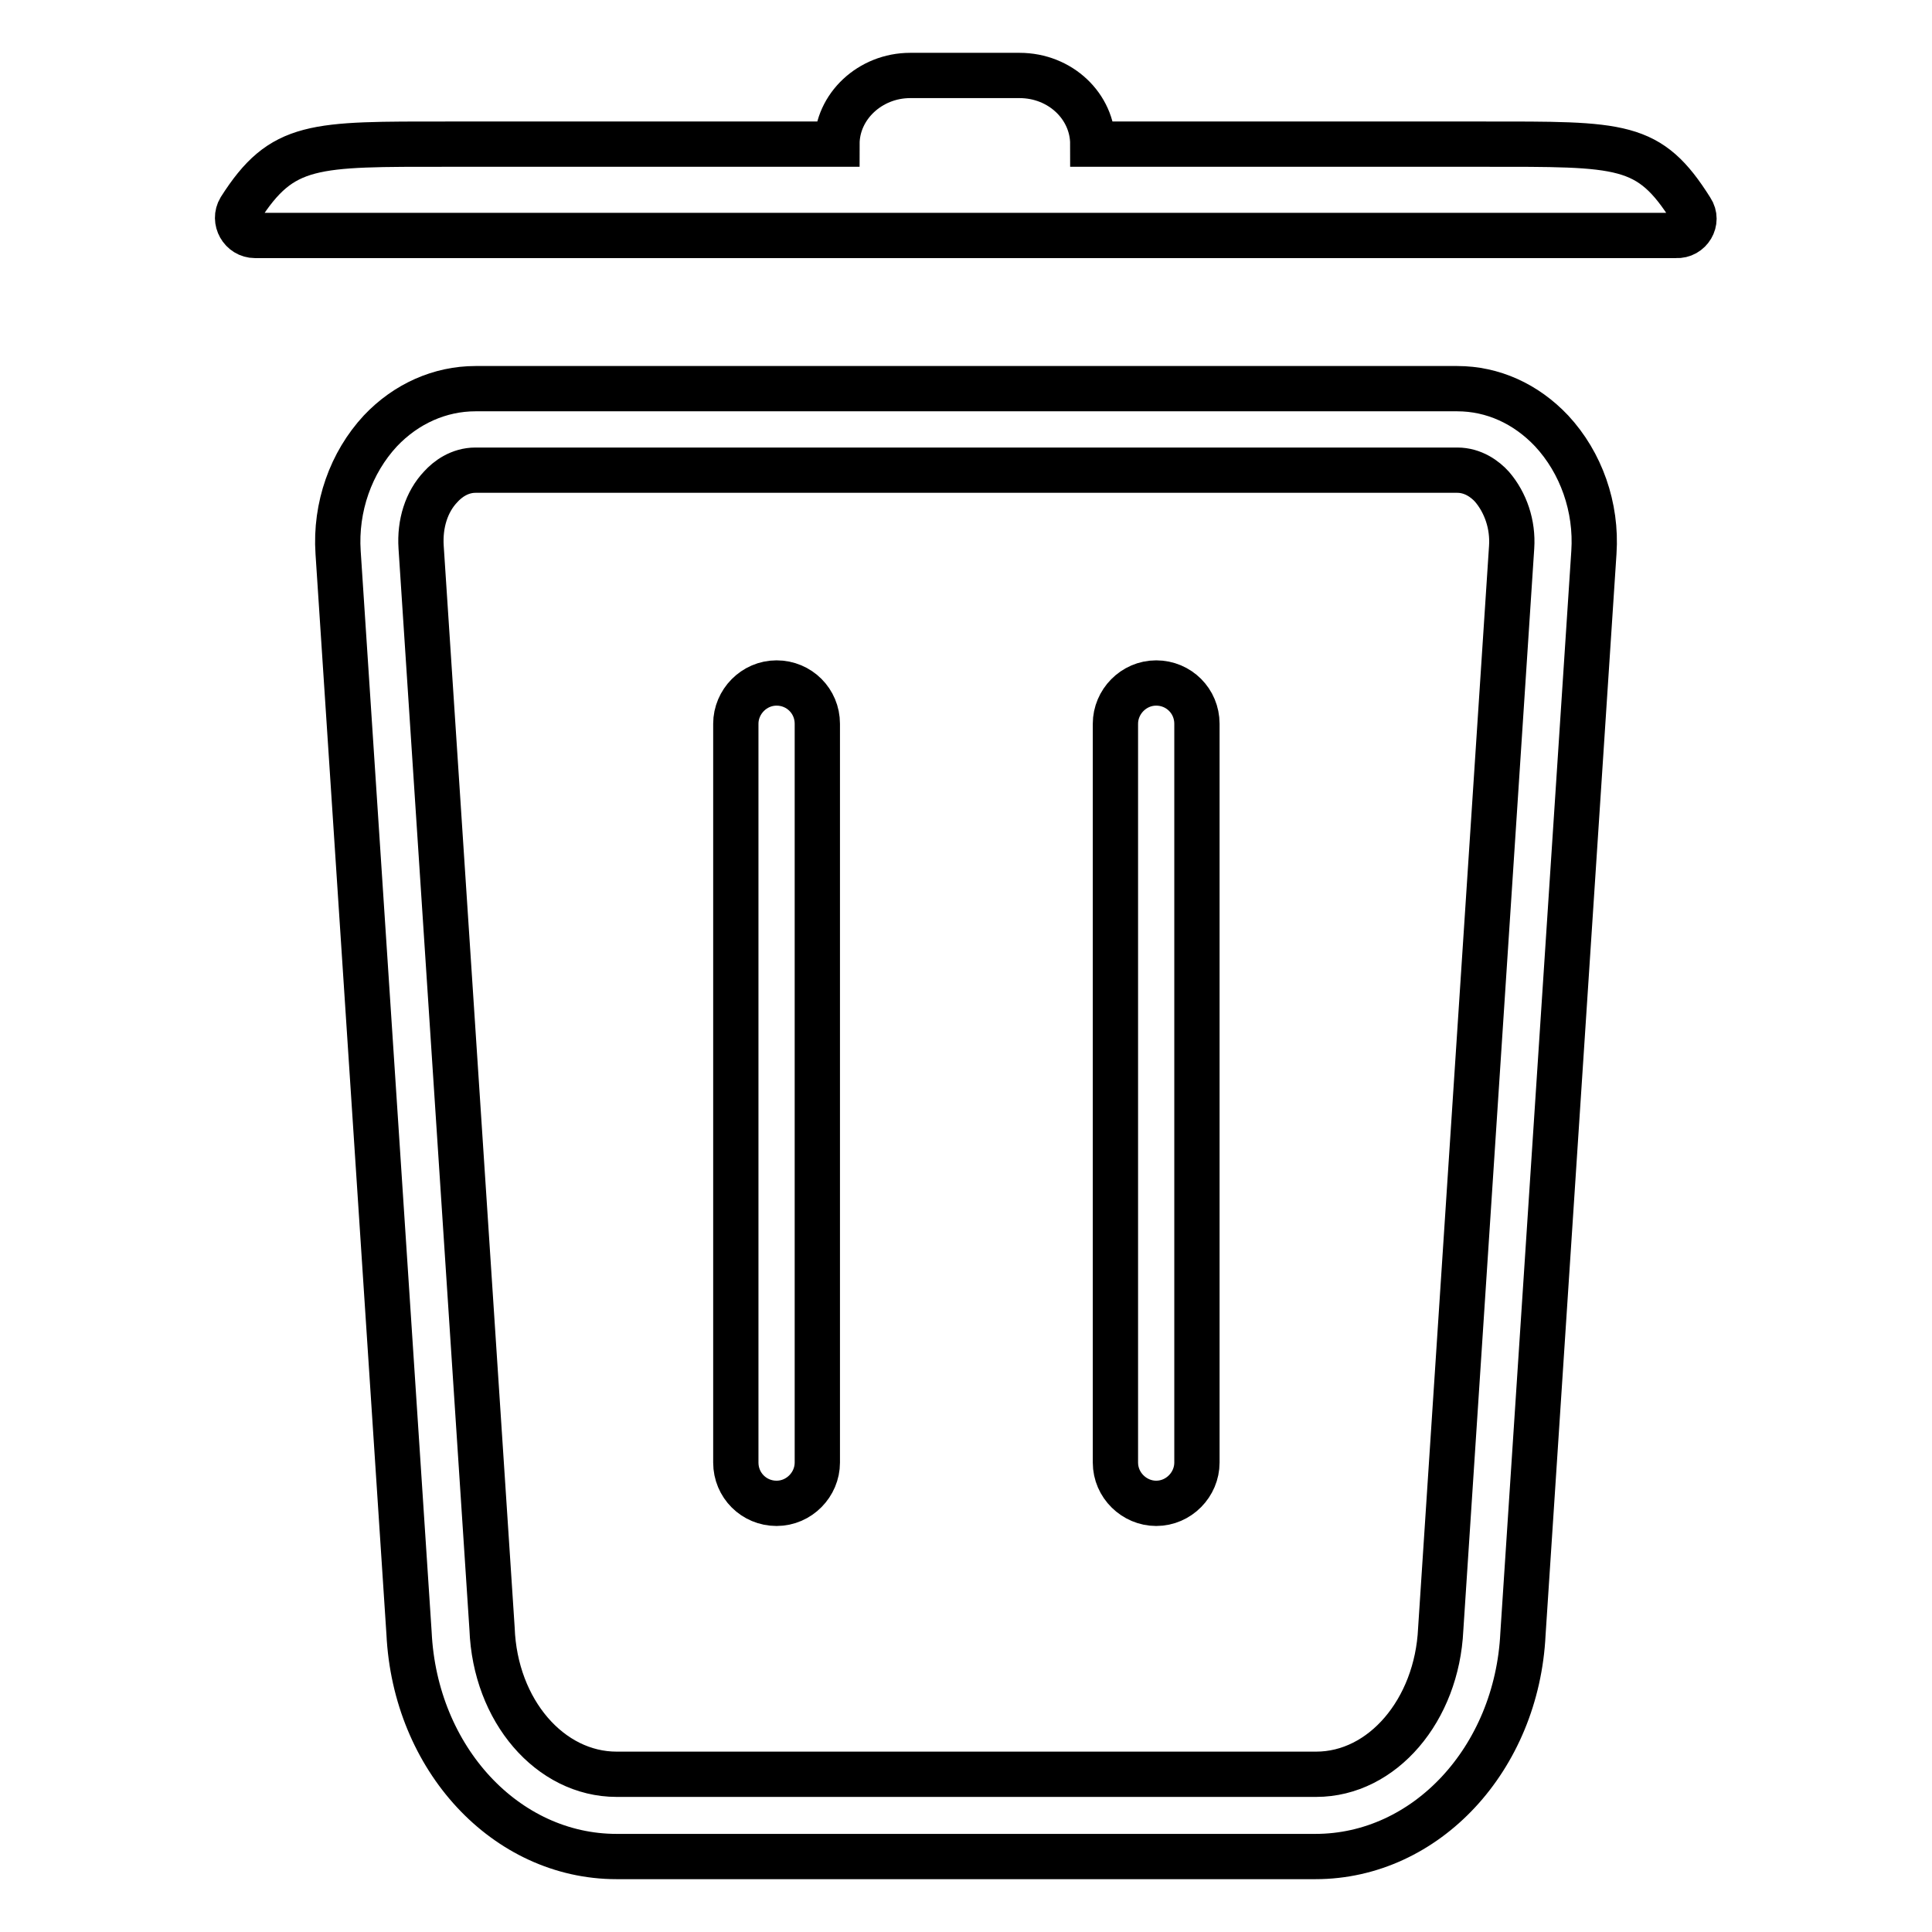 <?xml version="1.0" encoding="utf-8"?>
<!-- Svg Vector Icons : http://www.onlinewebfonts.com/icon -->
<!DOCTYPE svg PUBLIC "-//W3C//DTD SVG 1.1//EN" "http://www.w3.org/Graphics/SVG/1.1/DTD/svg11.dtd">
<svg version="1.1" xmlns="http://www.w3.org/2000/svg" xmlns:xlink="http://www.w3.org/1999/xlink" x="0px" y="0px" viewBox="0 0 256 256" enable-background="new 0 0 256 256" xml:space="preserve">
<g> <path stroke-width="6" fill-opacity="0" stroke="#000000"  d="M193.1,51.5H63c-4.7,0-9.2,2-12.6,5.6c-3.9,4.2-6,10.1-5.6,16.1l9.4,143.2C55,233,67,246,81.7,246h92.6 c14.7,0,26.7-13,27.5-29.5l9.4-143.3c0.4-6-1.7-11.9-5.6-16.1C202.2,53.5,197.8,51.5,193.1,51.5L193.1,51.5z M200.3,72.5 l-9.4,143.4c-0.5,10.7-7.7,19.2-16.5,19.2H81.7c-8.8,0-16.1-8.4-16.5-19.3L55.8,72.5c-0.2-3.1,0.7-6,2.6-8c0.9-1,2.5-2.2,4.6-2.2 h130.1c2.1,0,3.7,1.2,4.6,2.2C199.5,66.6,200.5,69.5,200.3,72.5z"/> <path stroke-width="6" fill-opacity="0" stroke="#000000"  d="M102.9,90.5c-3,0-5.4,2.5-5.4,5.4v97.9c0,3,2.4,5.4,5.4,5.4c3,0,5.4-2.5,5.4-5.4V95.9 C108.3,92.9,105.9,90.5,102.9,90.5z M153.2,90.5c-3,0-5.4,2.5-5.4,5.4v97.9c0,3,2.5,5.4,5.4,5.4c3,0,5.4-2.5,5.4-5.4V95.9 C158.6,92.9,156.2,90.5,153.2,90.5z M224.1,27.8C224.1,27.8,224.1,27.8,224.1,27.8c-5.6-8.9-9.1-8.7-27.7-8.7h-51.6 c0-5-4.3-9.1-9.7-9.1h-14.5c-5.3,0-9.7,4.1-9.7,9.1H59.5c-18,0-22.1-0.2-27.7,8.6c0,0,0,0,0,0c-0.9,1.5,0.2,3.5,2,3.5h188.3 C223.9,31.3,225.1,29.3,224.1,27.8z"/></g>
</svg>